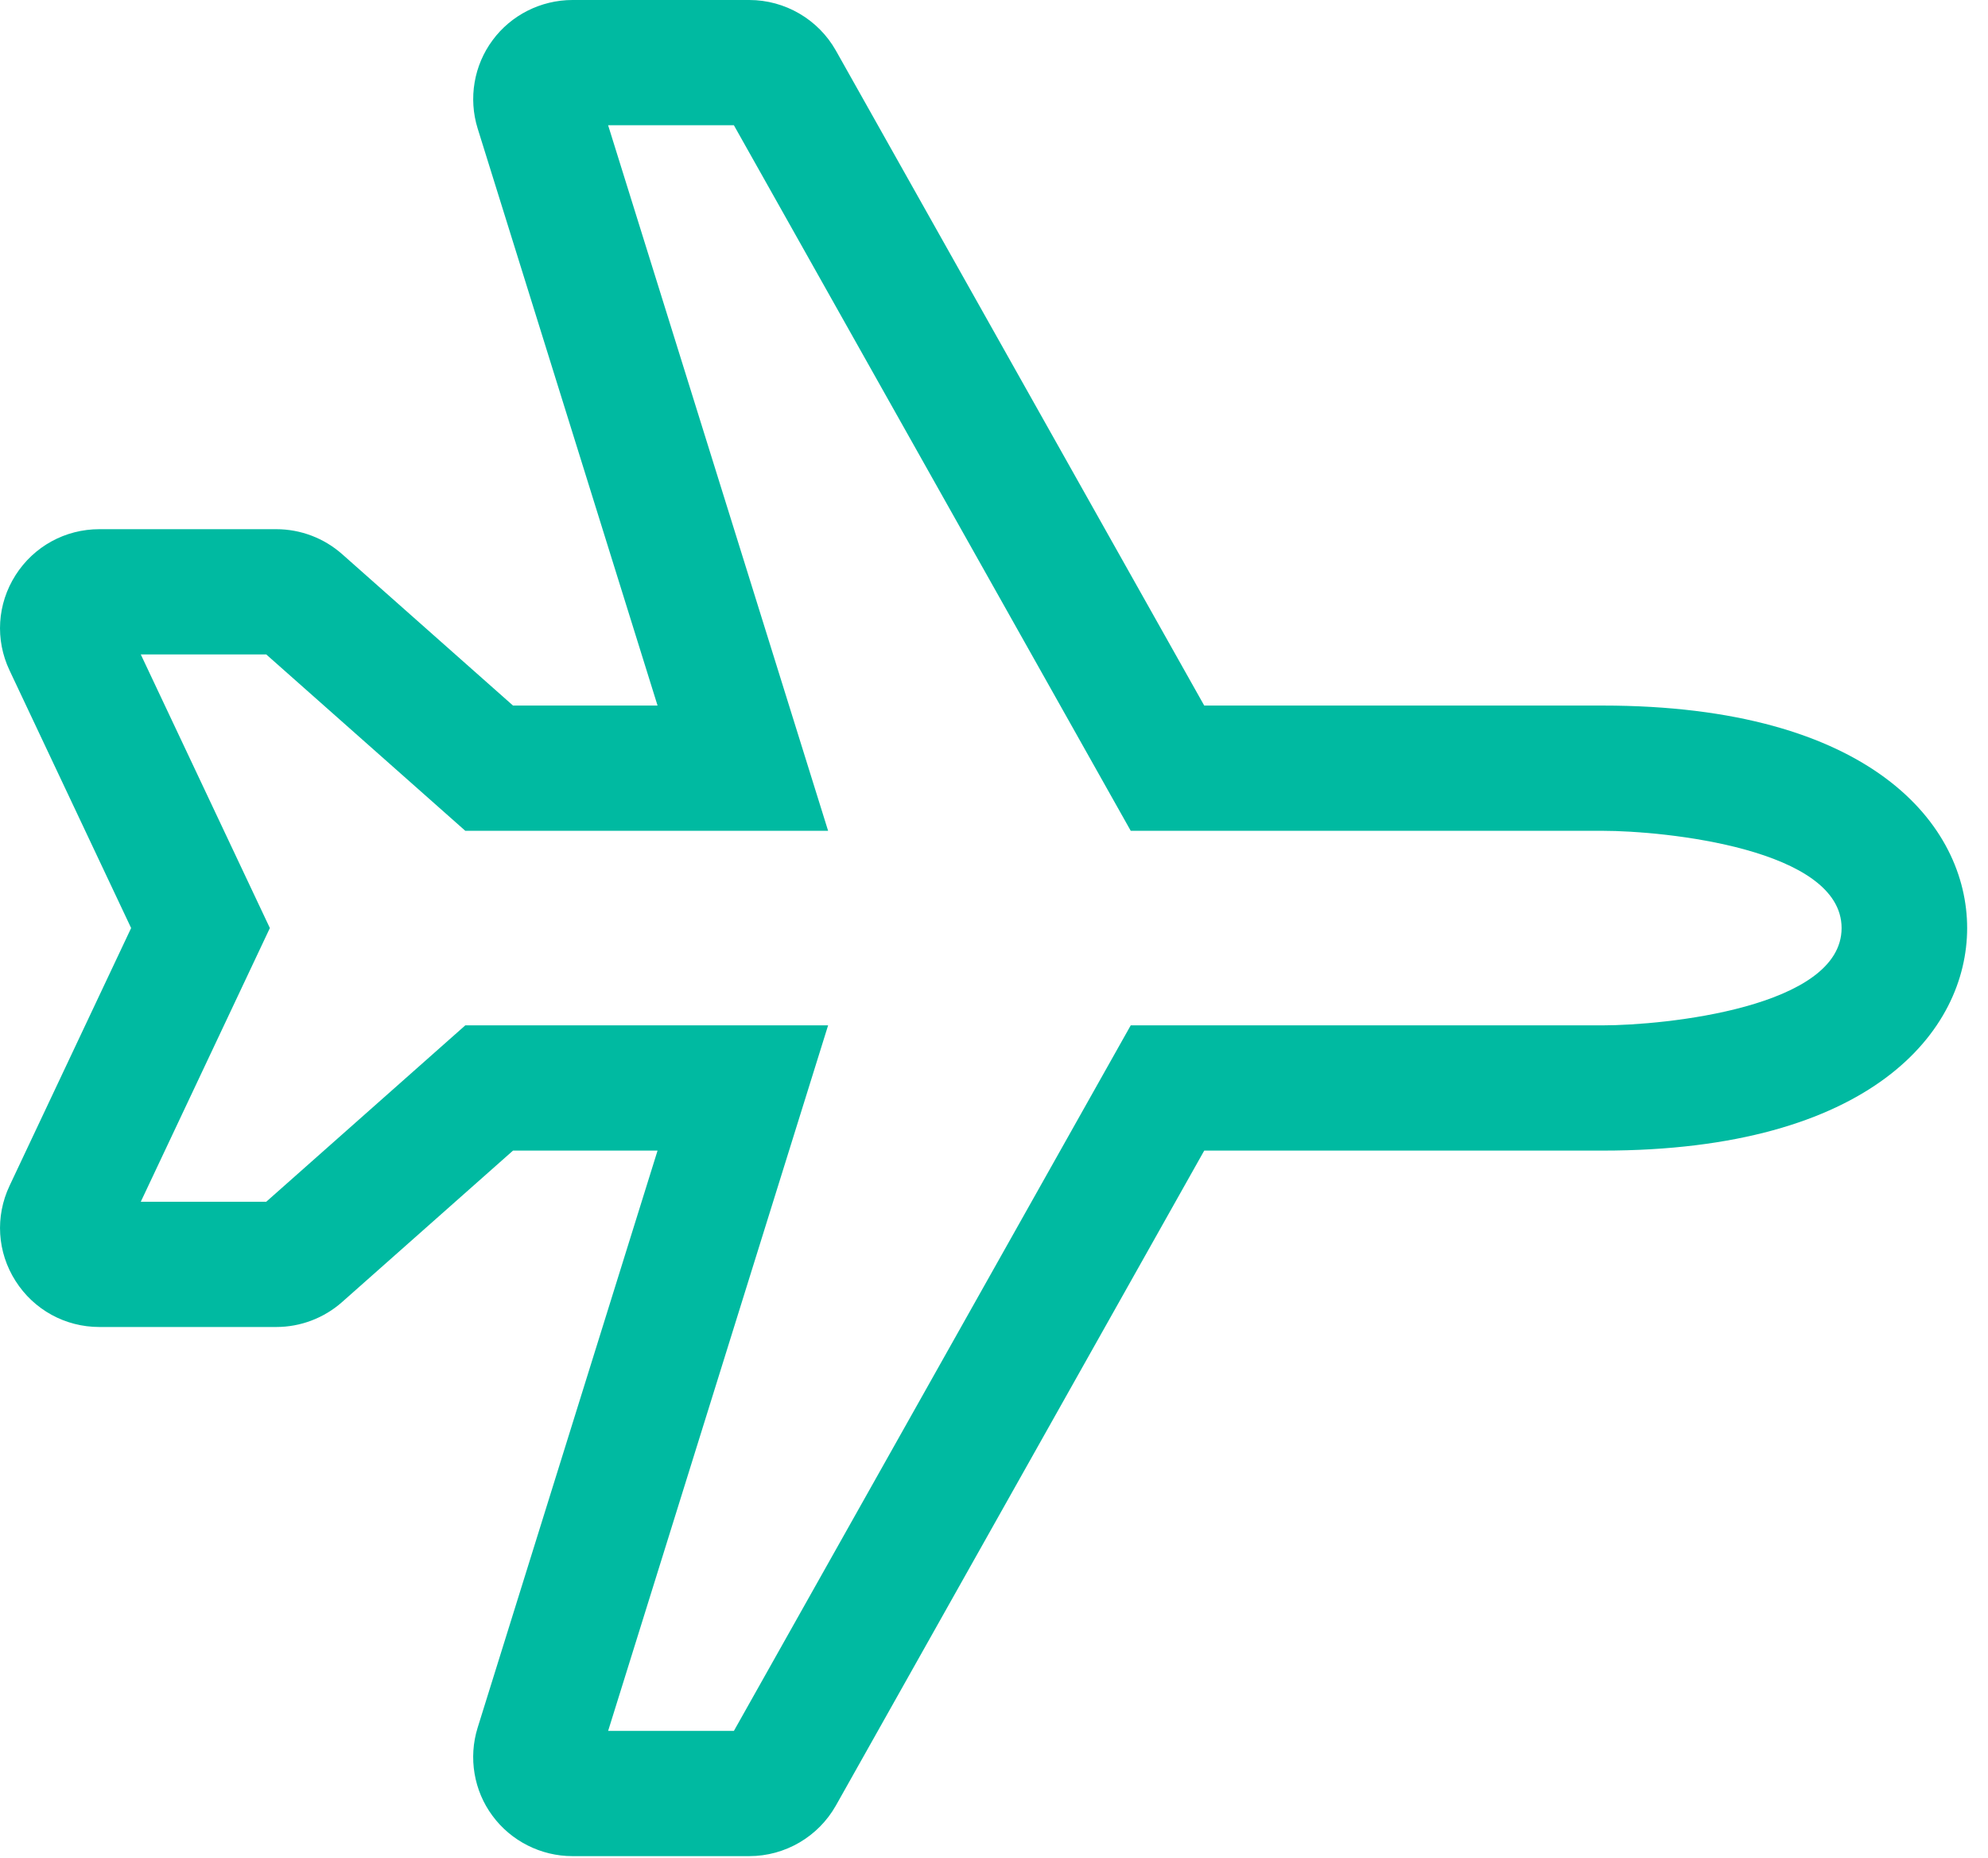 <?xml version="1.0" encoding="UTF-8"?>
<svg width="76px" height="71px" viewBox="0 0 76 71" version="1.1" xmlns="http://www.w3.org/2000/svg" xmlns:xlink="http://www.w3.org/1999/xlink">
    <!-- Generator: Sketch 47.1 (45422) - http://www.bohemiancoding.com/sketch -->
    <title>Piktogramm/022_fluggesellschaften</title>
    <desc>Created with Sketch.</desc>
    <defs></defs>
    <g id="Symbols" stroke="none" stroke-width="1" fill="none" fill-rule="evenodd">
        <g id="Piktogramm/022_fluggesellschaften" fill="#00BAA1">
            <g id="Fill-1">
                <path d="M61.267,39.19 L43.227,39.19 L28.056,66.157 L23.248,66.157 L31.658,39.19 L17.788,39.19 L10.178,45.932 L5.382,45.932 L10.317,35.471 L5.382,25.013 L10.178,25.013 L17.788,31.754 L31.658,31.754 L23.248,4.787 L28.056,4.787 L43.227,31.754 L61.267,31.754 C63.637,31.754 70.403,32.437 70.403,35.471 C70.403,38.508 63.637,39.19 61.267,39.19 M61.267,26.967 L46.037,26.967 L31.953,1.929 C31.28,0.74 30.012,0 28.644,0 L21.884,0 C20.68,0 19.536,0.578 18.832,1.536 C18.116,2.499 17.903,3.759 18.26,4.909 L25.138,26.967 L19.612,26.967 L13.081,21.181 C12.384,20.565 11.489,20.226 10.56,20.226 L3.799,20.226 C2.493,20.226 1.296,20.882 0.595,21.982 C-0.108,23.085 -0.192,24.448 0.365,25.623 L5.013,35.471 L0.367,45.317 C-0.192,46.497 -0.108,47.86 0.595,48.961 C1.295,50.061 2.492,50.719 3.799,50.719 L10.56,50.719 C11.491,50.719 12.386,50.379 13.082,49.762 L19.612,43.977 L25.138,43.977 L18.259,66.036 C17.902,67.184 18.116,68.444 18.825,69.398 C19.536,70.366 20.68,70.943 21.884,70.943 L28.644,70.943 C30.012,70.943 31.28,70.204 31.955,69.01 L46.037,43.977 L61.267,43.977 C71.553,43.977 75.203,39.395 75.203,35.471 C75.203,31.549 71.553,26.967 61.267,26.967"></path>
            </g>
        </g>
    </g>
</svg>